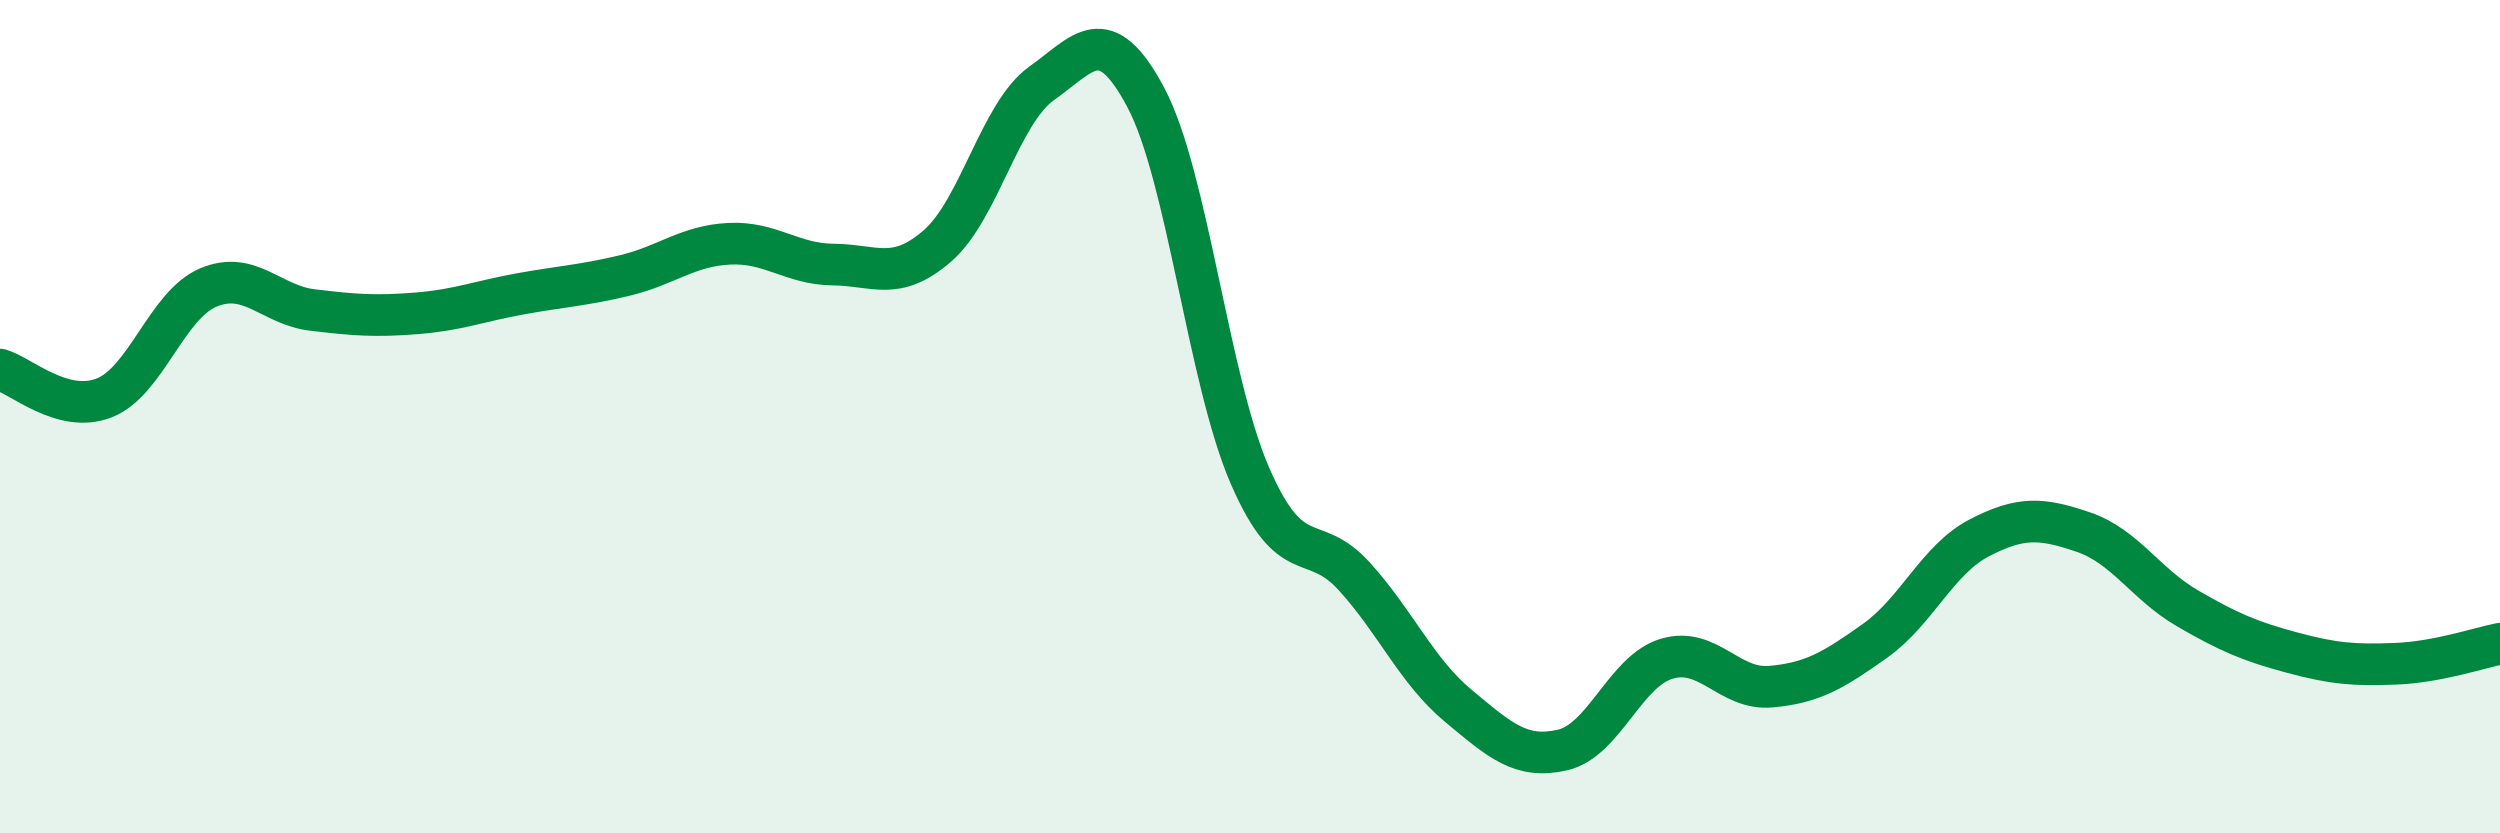 
    <svg width="60" height="20" viewBox="0 0 60 20" xmlns="http://www.w3.org/2000/svg">
      <path
        d="M 0,8.87 C 0.5,9.01 1.5,9.94 2.5,9.55 C 3.5,9.16 4,7.32 5,6.9 C 6,6.48 6.5,7.32 7.5,7.44 C 8.5,7.56 9,7.6 10,7.52 C 11,7.44 11.5,7.23 12.5,7.05 C 13.5,6.87 14,6.85 15,6.61 C 16,6.37 16.5,5.9 17.5,5.85 C 18.5,5.8 19,6.34 20,6.35 C 21,6.36 21.5,6.77 22.5,5.9 C 23.5,5.03 24,2.71 25,2 C 26,1.29 26.5,0.46 27.5,2.34 C 28.5,4.22 29,9.12 30,11.42 C 31,13.72 31.5,12.73 32.5,13.83 C 33.5,14.93 34,16.11 35,16.94 C 36,17.77 36.5,18.23 37.5,18 C 38.5,17.77 39,16.11 40,15.81 C 41,15.51 41.5,16.57 42.5,16.48 C 43.5,16.39 44,16.09 45,15.38 C 46,14.67 46.5,13.43 47.5,12.91 C 48.5,12.39 49,12.43 50,12.77 C 51,13.11 51.5,14.02 52.5,14.6 C 53.5,15.18 54,15.39 55,15.66 C 56,15.93 56.5,15.97 57.5,15.93 C 58.5,15.89 59.5,15.55 60,15.45L60 20L0 20Z"
        fill="#008740"
        opacity="0.1"
        stroke-linecap="round"
        stroke-linejoin="round"
      />
      <path
        d="M 0,8.87 C 0.5,9.01 1.5,9.94 2.5,9.55 C 3.5,9.16 4,7.32 5,6.9 C 6,6.48 6.5,7.32 7.5,7.44 C 8.5,7.56 9,7.6 10,7.52 C 11,7.44 11.5,7.23 12.5,7.05 C 13.5,6.87 14,6.85 15,6.61 C 16,6.37 16.5,5.9 17.5,5.85 C 18.5,5.8 19,6.34 20,6.35 C 21,6.36 21.5,6.77 22.5,5.9 C 23.5,5.03 24,2.71 25,2 C 26,1.29 26.5,0.46 27.5,2.34 C 28.5,4.22 29,9.12 30,11.42 C 31,13.72 31.5,12.73 32.5,13.83 C 33.5,14.93 34,16.11 35,16.94 C 36,17.77 36.5,18.23 37.5,18 C 38.5,17.77 39,16.11 40,15.81 C 41,15.51 41.5,16.57 42.5,16.48 C 43.5,16.39 44,16.09 45,15.38 C 46,14.67 46.5,13.43 47.5,12.91 C 48.5,12.39 49,12.43 50,12.77 C 51,13.11 51.5,14.02 52.5,14.6 C 53.5,15.18 54,15.39 55,15.66 C 56,15.93 56.5,15.97 57.5,15.93 C 58.5,15.89 59.5,15.55 60,15.45"
        stroke="#008740"
        stroke-width="1"
        fill="none"
        stroke-linecap="round"
        stroke-linejoin="round"
      />
    </svg>
  